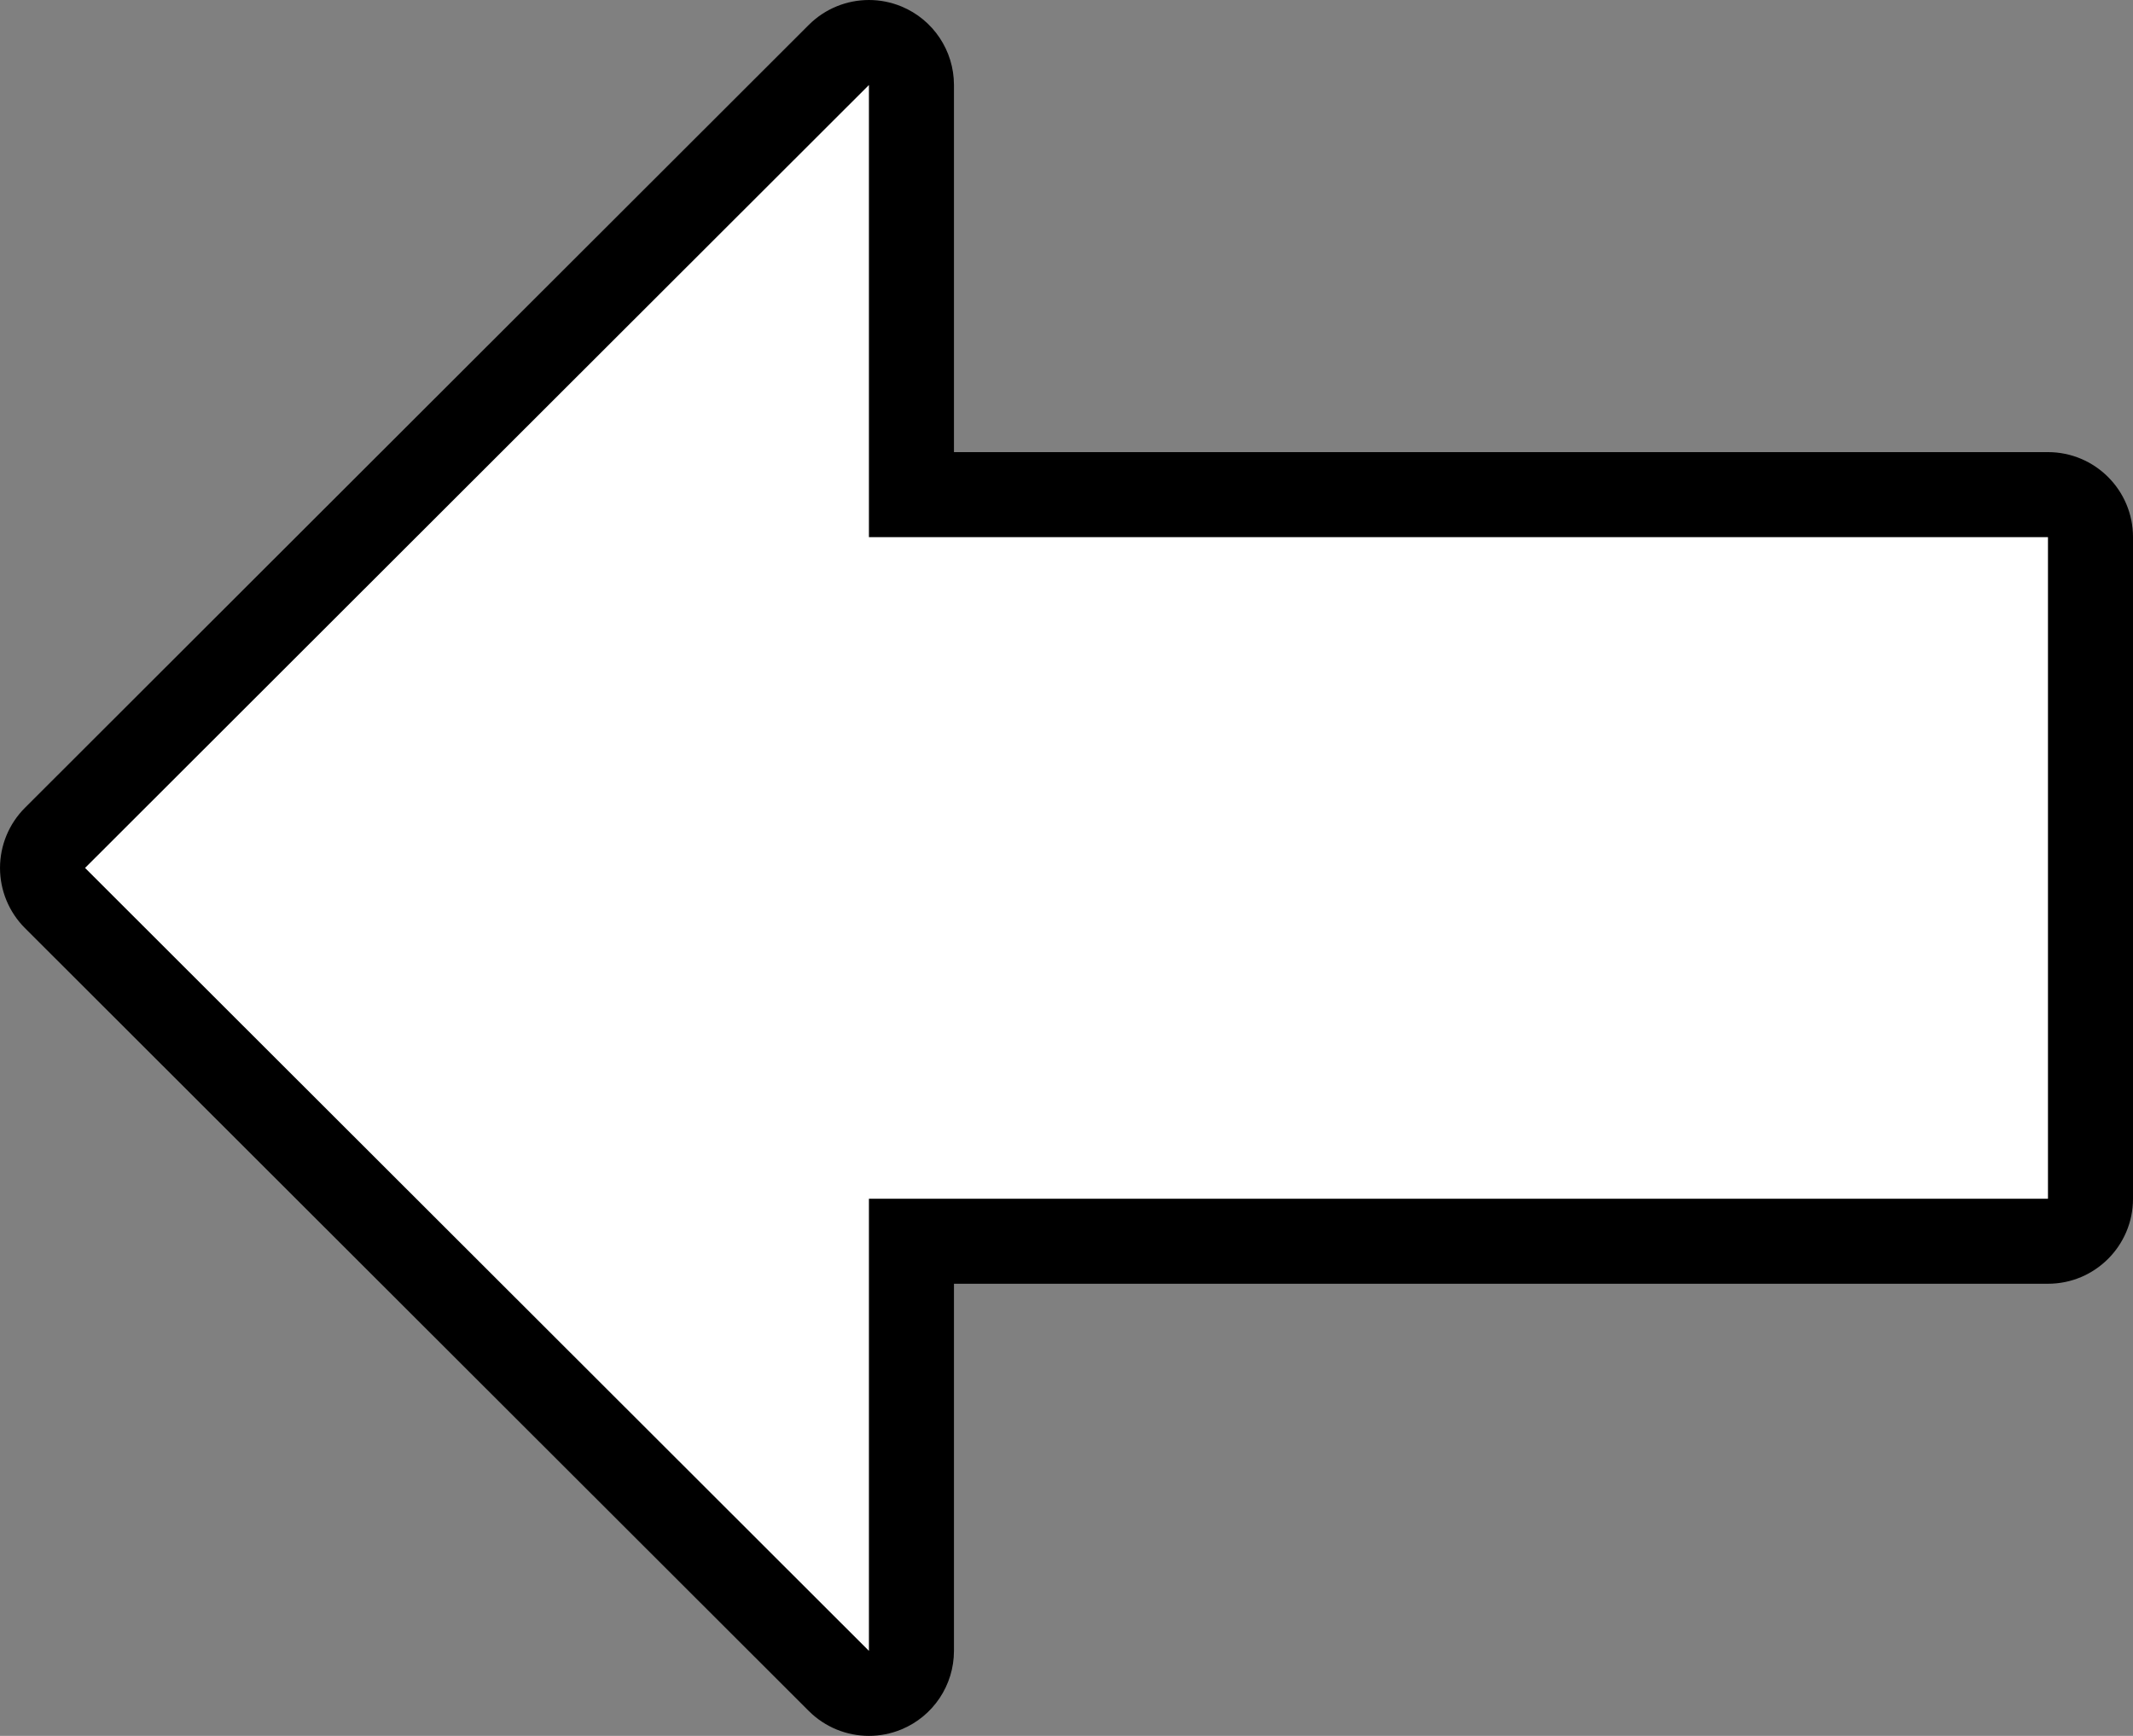 <?xml version="1.0" encoding="UTF-8" standalone="no"?>
<!-- Created with Inkscape (http://www.inkscape.org/) -->

<svg
   xmlns:dc="http://purl.org/dc/elements/1.1/"
   xmlns:cc="http://creativecommons.org/ns#"
   xmlns:rdf="http://www.w3.org/1999/02/22-rdf-syntax-ns#"
   xmlns:svg="http://www.w3.org/2000/svg"
   xmlns="http://www.w3.org/2000/svg"
   xmlns:sodipodi="http://sodipodi.sourceforge.net/DTD/sodipodi-0.dtd"
   xmlns:inkscape="http://www.inkscape.org/namespaces/inkscape"
   width="56.633mm"
   height="46.096mm"
   viewBox="0 0 200.667 163.332"
   id="svg3367"
   version="1.1"
   inkscape:version="0.91 r13725"
   sodipodi:docname="backFill.svg">
  <rect x="0" y="0" width="200.667" height="163.332" fill="#808080" stroke="none"/>
  <defs
     id="defs3369" />
  <sodipodi:namedview
     id="base"
     pagecolor="#ffffff"
     bordercolor="#666666"
     borderopacity="1.0"
     inkscape:pageopacity="0.0"
     inkscape:pageshadow="2"
     inkscape:zoom="1.4"
     inkscape:cx="126.04985"
     inkscape:cy="90.789271"
     inkscape:document-units="px"
     inkscape:current-layer="layer1"
     showgrid="false"
     fit-margin-top="0"
     fit-margin-left="0"
     fit-margin-right="0"
     fit-margin-bottom="0"
     inkscape:window-width="928"
     inkscape:window-height="708"
     inkscape:window-x="573"
     inkscape:window-y="26"
     inkscape:window-maximized="0" />
  <g
     inkscape:label="Layer 1"
     inkscape:groupmode="layer"
     id="layer1"
     transform="translate(-274.666,-450.696)">
    <path
       inkscape:connector-curvature="0"
       id="path8-3"
       d="m 357.135,608.253 0,-43.826 114.272,0 0,-64.13 -114.272,0 0,-43.827 -75.971,75.892 z"
       sodipodi:nodetypes="cccccccc"
       style="fill:#ffffff" />
    <path
       inkscape:connector-curvature="0"
       id="path8"
       d="m 350.757,611.688 c 1.53,1.529 3.575,2.34 5.656,2.34 1.031,0 2.071,-0.199 3.062,-0.61 2.988,-1.239 4.937,-4.155 4.937,-7.39 l 0,-34.541 102.922,0 c 4.418,0 8,-3.582 8,-8 l 0,-62.25 c 0,-4.418 -3.582,-8 -8,-8 l -102.922,0 0,-34.541 c 0,-3.235 -1.948,-6.151 -4.937,-7.391 -0.99,-0.41 -2.03,-0.609 -3.062,-0.609 -2.081,0 -4.126,0.812 -5.656,2.34 l -73.744,73.666 c -1.502,1.501 -2.346,3.537 -2.346,5.66 0,2.123 0.844,4.159 2.346,5.66 l 73.744,73.666 z m 5.655,-152.992 0,42.541 110.922,0 0,62.25 -110.922,0 0,42.542 -73.744,-73.667 73.744,-73.666 z" />
  </g>
</svg>
